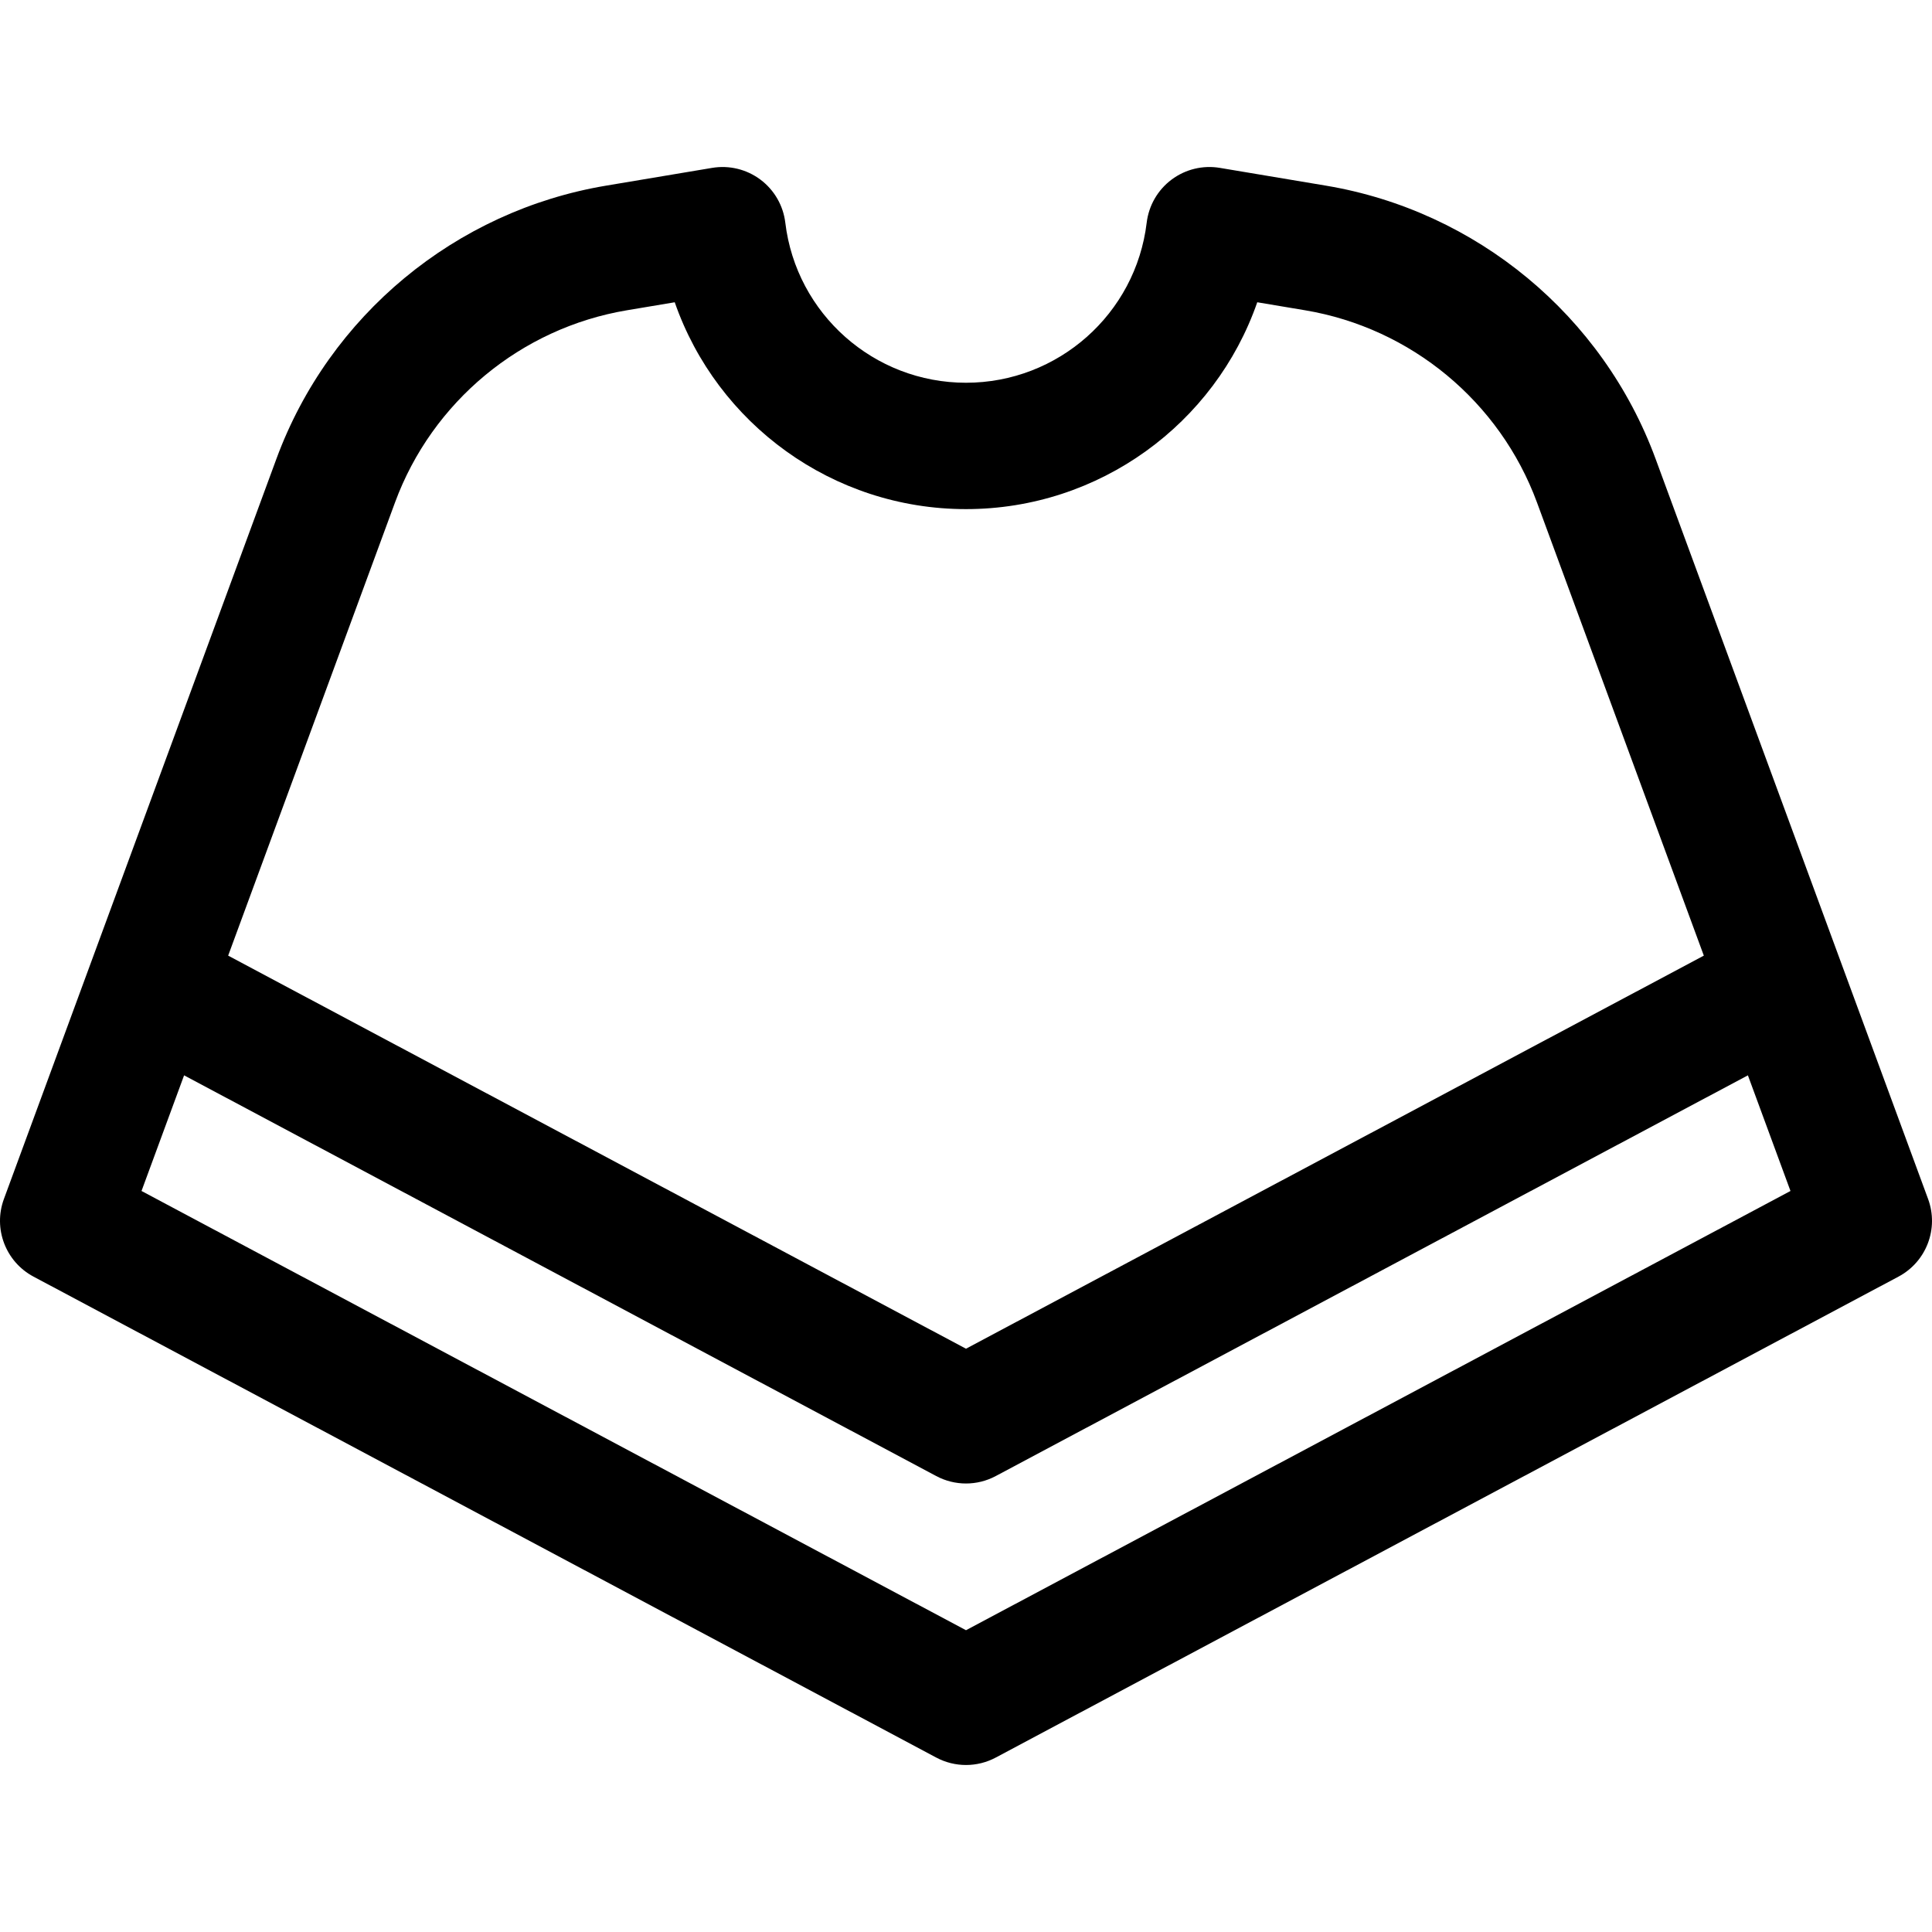 <?xml version="1.0" encoding="iso-8859-1"?>
<!-- Uploaded to: SVG Repo, www.svgrepo.com, Generator: SVG Repo Mixer Tools -->
<!DOCTYPE svg PUBLIC "-//W3C//DTD SVG 1.1//EN" "http://www.w3.org/Graphics/SVG/1.1/DTD/svg11.dtd">
<svg fill="#000000" height="800px" width="800px" version="1.1" id="Capa_1" xmlns="http://www.w3.org/2000/svg" xmlns:xlink="http://www.w3.org/1999/xlink" 
	 viewBox="0 0 458.668 458.668" xml:space="preserve">
<path id="XMLID_1331_" d="M457.742,284.652l-64.697-175.723c-12.524-34.016-42.513-58.868-78.263-64.856l-25.178-4.218
	c-4.044-0.677-8.187,0.329-11.469,2.787c-3.281,2.457-5.414,6.149-5.903,10.22c-2.601,21.667-21.043,38.006-42.898,38.006
	c-21.855,0-40.297-16.339-42.898-38.006c-0.489-4.07-2.622-7.763-5.903-10.219c-3.282-2.457-7.427-3.464-11.468-2.787l-25.178,4.218
	c-35.75,5.989-65.739,30.84-78.263,64.856L0.926,284.652c-2.589,7.033,0.409,14.897,7.023,18.421l214.332,114.186
	c2.204,1.174,4.628,1.761,7.053,1.761c2.424,0,4.849-0.587,7.053-1.761l214.332-114.186
	C457.333,299.549,460.331,291.684,457.742,284.652z M93.776,119.294c8.812-23.934,29.913-41.42,55.066-45.634l11.344-1.9
	c10.038,28.846,37.479,49.107,69.147,49.107c31.67,0,59.11-20.261,69.148-49.107l11.343,1.9c25.154,4.213,46.255,21.7,55.067,45.634
	l39.608,107.579l-175.167,93.32l-175.166-93.32L93.776,119.294z M229.334,387.023L33.597,282.745l10.108-27.454l178.576,95.137
	c2.204,1.175,4.628,1.762,7.053,1.762c2.424,0,4.849-0.587,7.053-1.762l178.577-95.137l10.108,27.454L229.334,387.023z"/>
</svg>